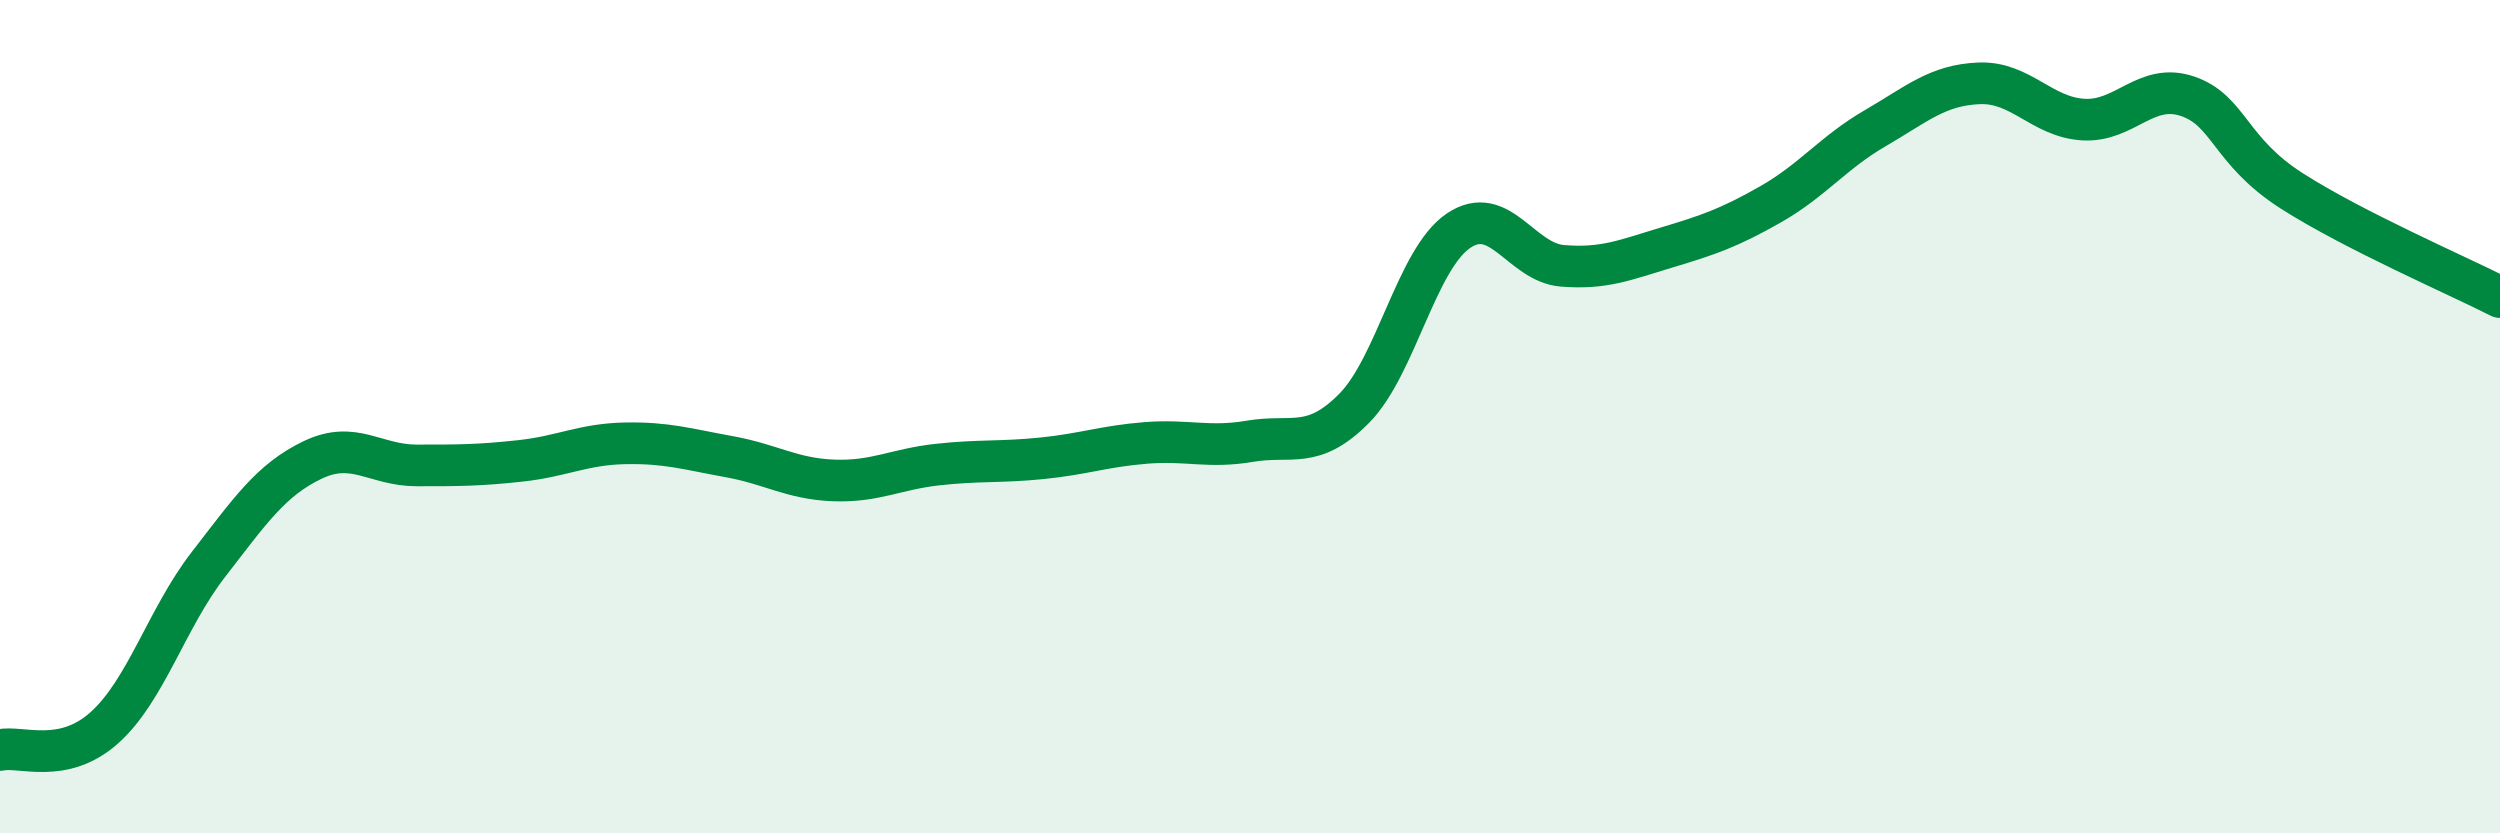 
    <svg width="60" height="20" viewBox="0 0 60 20" xmlns="http://www.w3.org/2000/svg">
      <path
        d="M 0,18 C 0.5,17.89 1.5,18.36 2.5,17.47 C 3.5,16.58 4,14.84 5,13.55 C 6,12.26 6.5,11.52 7.5,11.04 C 8.5,10.56 9,11.17 10,11.17 C 11,11.17 11.5,11.17 12.5,11.06 C 13.5,10.95 14,10.66 15,10.64 C 16,10.62 16.5,10.78 17.5,10.96 C 18.5,11.14 19,11.49 20,11.53 C 21,11.57 21.5,11.26 22.5,11.15 C 23.5,11.04 24,11.1 25,11 C 26,10.9 26.5,10.71 27.5,10.63 C 28.5,10.55 29,10.76 30,10.59 C 31,10.42 31.5,10.81 32.5,9.8 C 33.5,8.79 34,6.22 35,5.54 C 36,4.86 36.5,6.3 37.5,6.38 C 38.5,6.46 39,6.24 40,5.94 C 41,5.64 41.5,5.47 42.5,4.9 C 43.5,4.33 44,3.66 45,3.08 C 46,2.5 46.5,2.04 47.5,2 C 48.5,1.96 49,2.81 50,2.87 C 51,2.93 51.5,1.97 52.5,2.31 C 53.5,2.65 53.5,3.62 55,4.58 C 56.5,5.54 59,6.62 60,7.13L60 20L0 20Z"
        fill="#008740"
        opacity="0.1"
        stroke-linecap="round"
        stroke-linejoin="round"
      />
      <path
        d="M 0,18 C 0.5,17.89 1.5,18.36 2.5,17.47 C 3.5,16.58 4,14.84 5,13.55 C 6,12.26 6.5,11.52 7.5,11.04 C 8.5,10.56 9,11.17 10,11.17 C 11,11.17 11.5,11.17 12.5,11.06 C 13.5,10.95 14,10.66 15,10.64 C 16,10.62 16.5,10.78 17.5,10.96 C 18.5,11.14 19,11.49 20,11.53 C 21,11.57 21.5,11.26 22.5,11.15 C 23.5,11.04 24,11.1 25,11 C 26,10.9 26.5,10.71 27.5,10.63 C 28.5,10.55 29,10.76 30,10.59 C 31,10.42 31.5,10.81 32.5,9.8 C 33.5,8.79 34,6.22 35,5.54 C 36,4.86 36.5,6.3 37.5,6.38 C 38.5,6.46 39,6.24 40,5.94 C 41,5.64 41.5,5.47 42.5,4.9 C 43.5,4.33 44,3.66 45,3.08 C 46,2.5 46.5,2.04 47.5,2 C 48.5,1.96 49,2.81 50,2.87 C 51,2.93 51.5,1.97 52.5,2.31 C 53.5,2.65 53.5,3.62 55,4.58 C 56.5,5.54 59,6.62 60,7.13"
        stroke="#008740"
        stroke-width="1"
        fill="none"
        stroke-linecap="round"
        stroke-linejoin="round"
      />
    </svg>
  